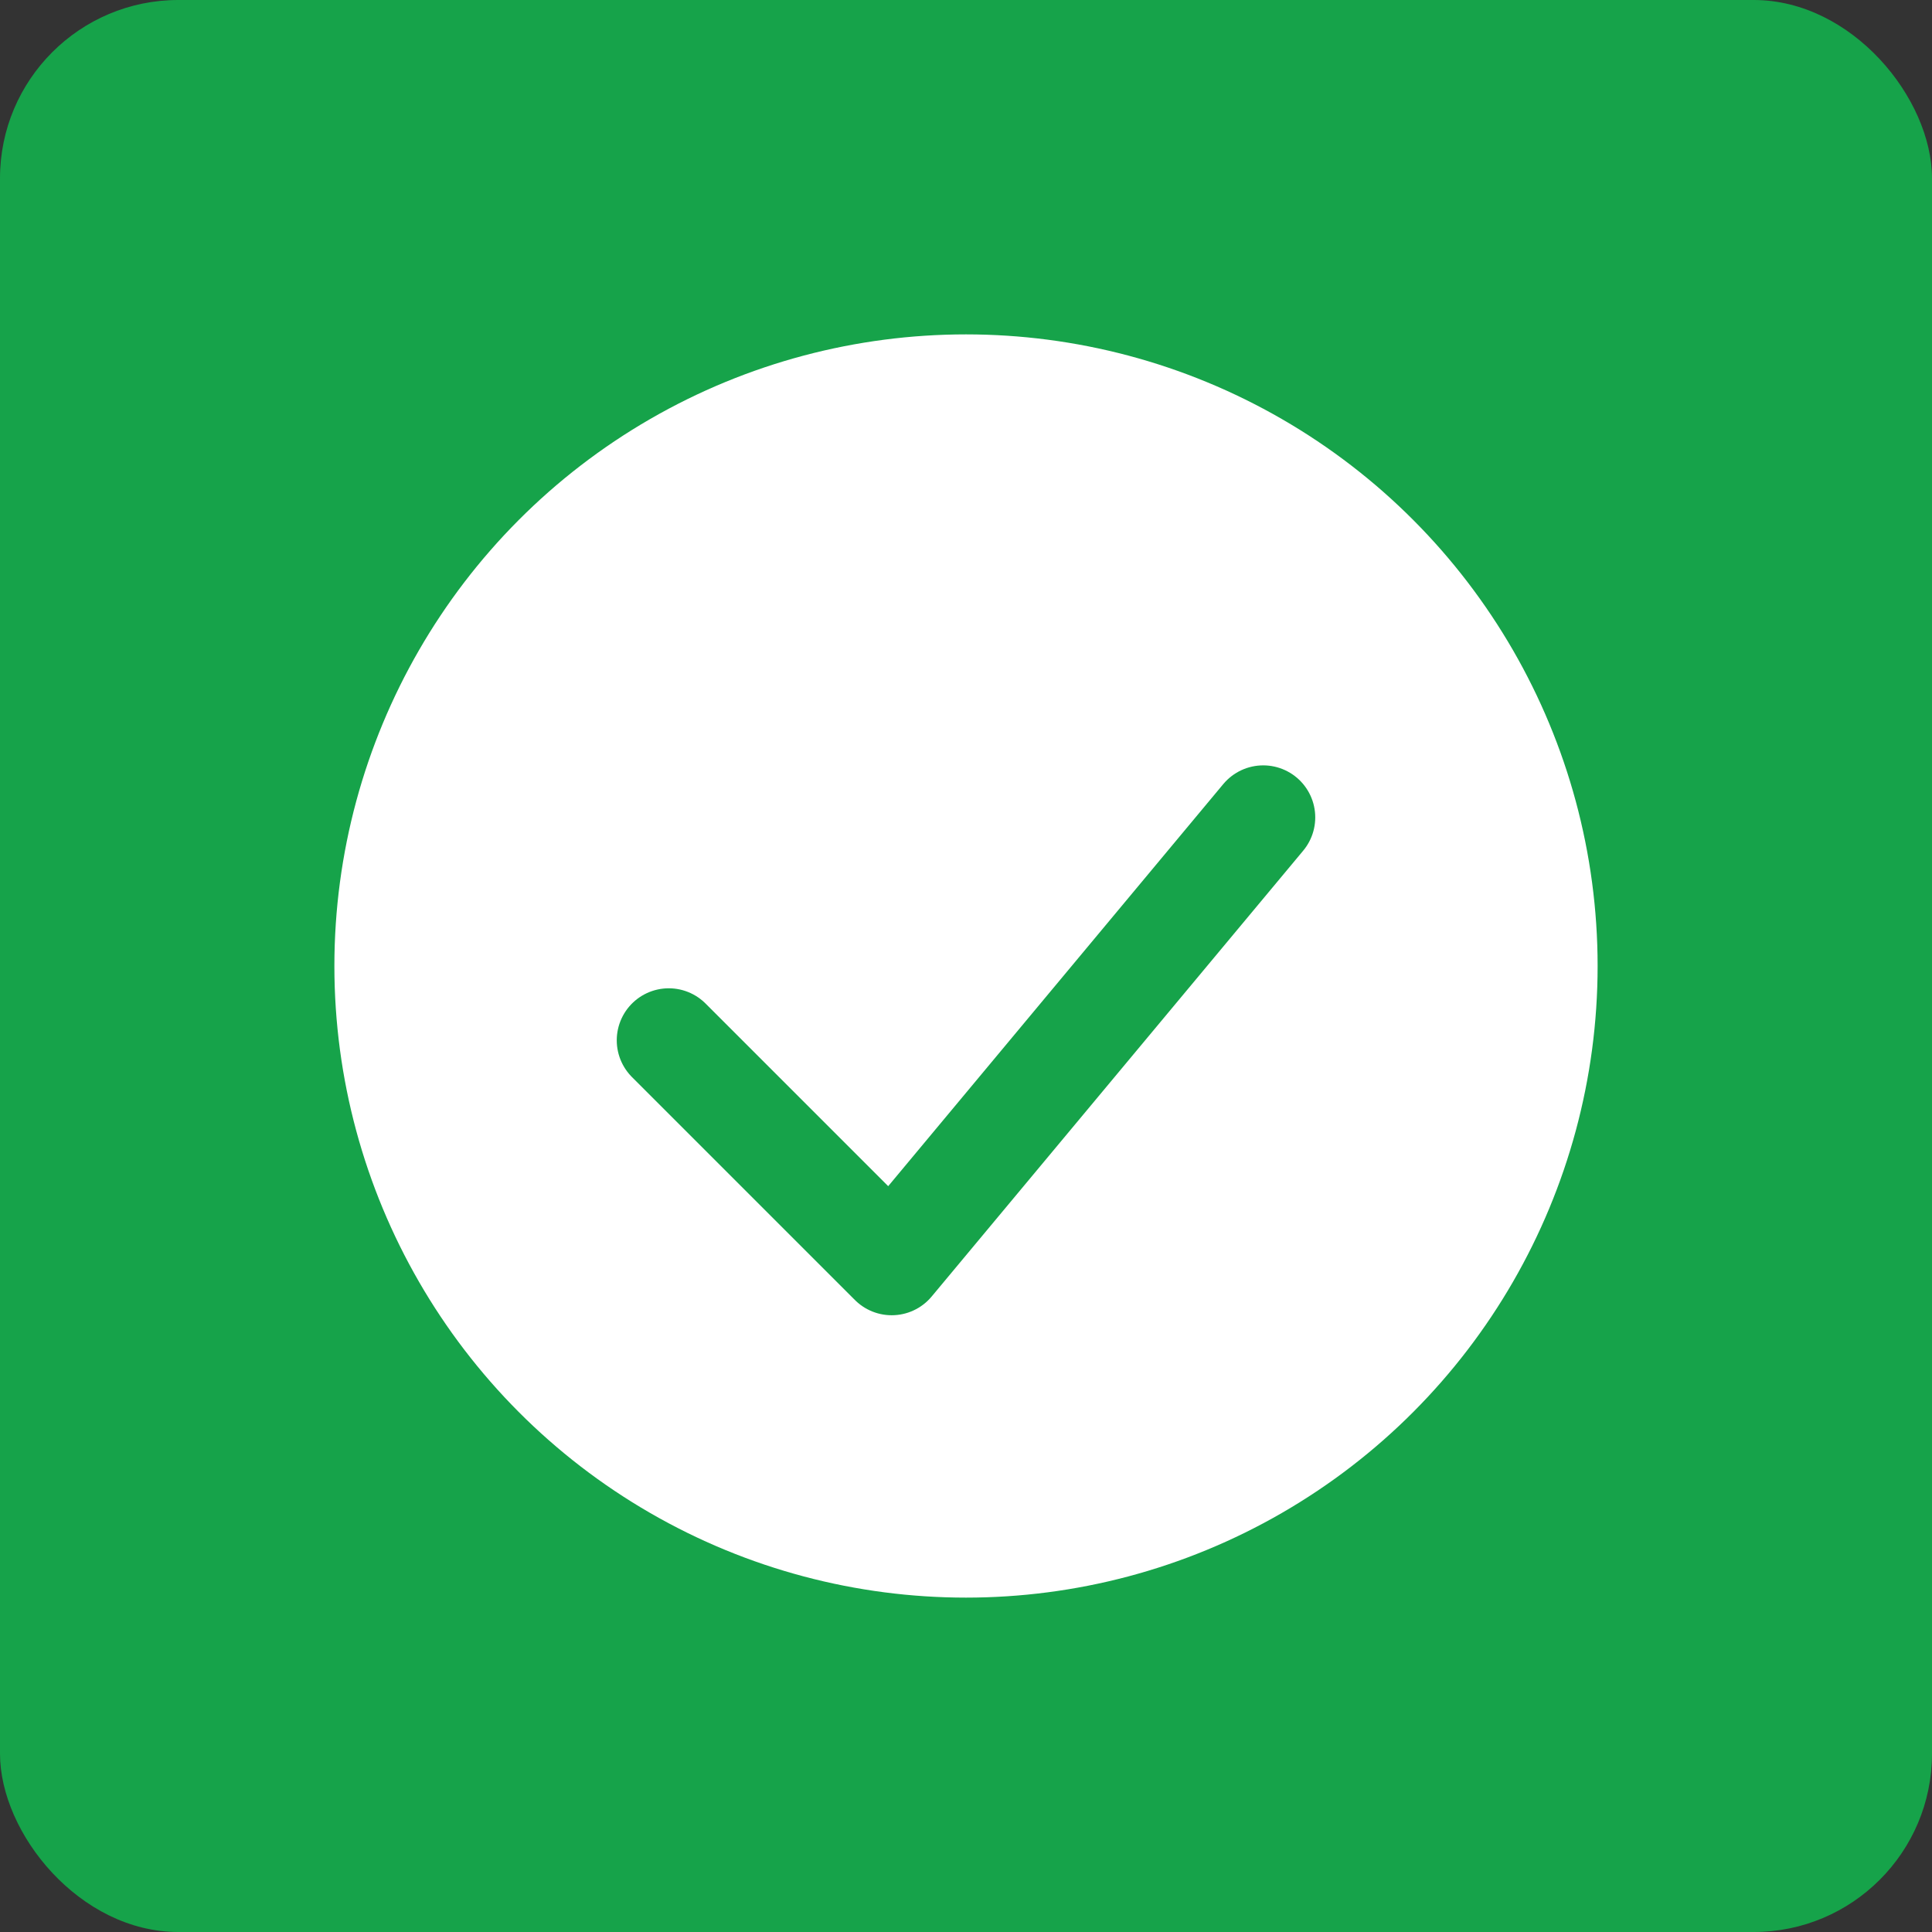<svg width="260" height="260" xmlns="http://www.w3.org/2000/svg">
<rect width="100%" height="100%" fill="#333333" stroke="none"/>
<rect width="260" height="260" rx="24" fill="#16a34a"/>
<circle cx="130" cy="130" r="85" fill="#fff"/>
<path d="M90 140 l30 30 l50 -60" stroke="#16a34a" stroke-width="14" fill="none" stroke-linecap="round" stroke-linejoin="round"/>
</svg>